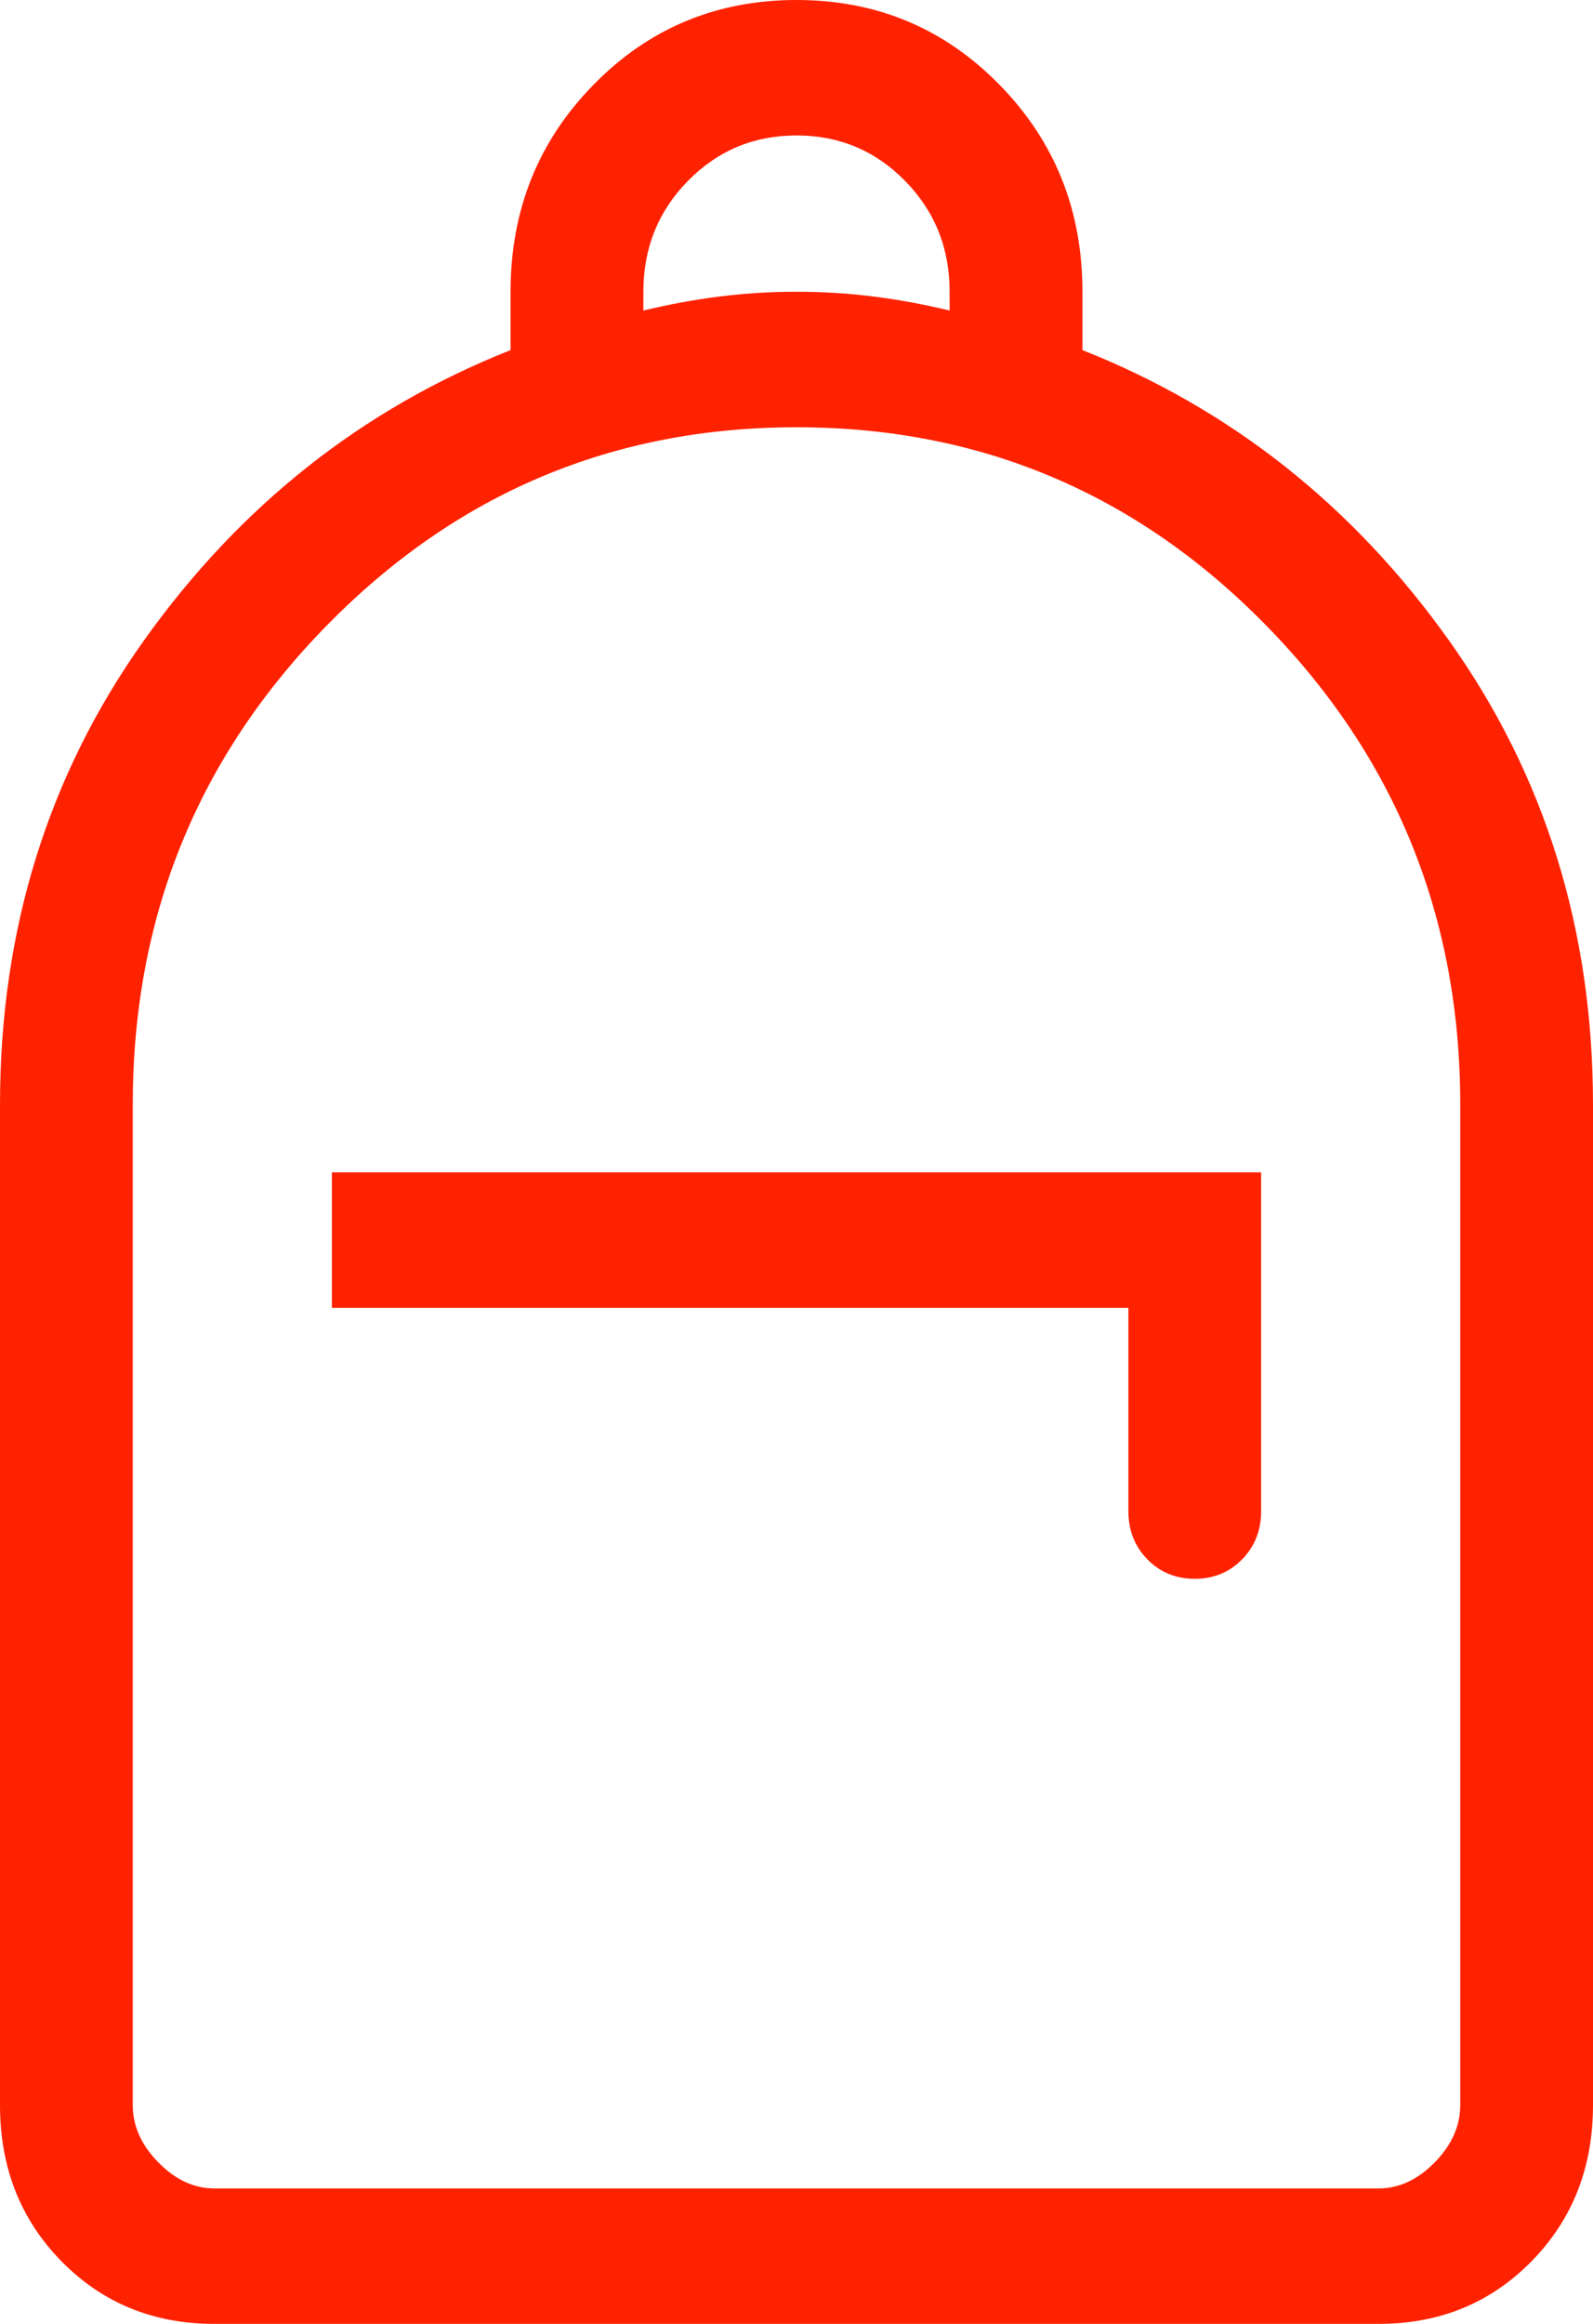 <svg width="24" height="35" viewBox="0 0 24 35" fill="none" xmlns="http://www.w3.org/2000/svg">
<path d="M3.231 35C2.31 35 1.542 34.685 0.925 34.056C0.308 33.427 0 32.643 0 31.704V16.637C0 14.008 0.723 11.678 2.167 9.648C3.612 7.619 5.454 6.16 7.692 5.273V4.394C7.692 3.165 8.109 2.125 8.943 1.275C9.776 0.425 10.795 0 12 0C13.205 0 14.224 0.425 15.057 1.275C15.891 2.125 16.308 3.165 16.308 4.394V5.273C18.546 6.16 20.388 7.619 21.832 9.648C23.277 11.678 24 14.008 24 16.637V31.704C24 32.643 23.692 33.427 23.075 34.056C22.458 34.685 21.69 35 20.769 35H3.231ZM3.231 32.96H20.769C21.077 32.96 21.359 32.829 21.616 32.567C21.872 32.306 22 32.018 22 31.704V16.637C22 13.814 21.025 11.408 19.075 9.419C17.125 7.429 14.767 6.435 12 6.435C9.233 6.435 6.875 7.429 4.925 9.419C2.975 11.408 2 13.814 2 16.637V31.704C2 32.018 2.128 32.306 2.385 32.567C2.641 32.829 2.923 32.96 3.231 32.96ZM18 23.778C18.285 23.778 18.523 23.68 18.713 23.486C18.904 23.291 19 23.048 19 22.758V17.657H5V19.697H17V22.758C17 23.048 17.096 23.291 17.287 23.486C17.477 23.68 17.715 23.778 18 23.778ZM9.693 4.677C10.085 4.583 10.469 4.512 10.846 4.465C11.223 4.418 11.608 4.394 12 4.394C12.392 4.394 12.777 4.418 13.154 4.465C13.531 4.512 13.915 4.583 14.307 4.677V4.394C14.307 3.738 14.084 3.181 13.636 2.725C13.189 2.269 12.644 2.04 12 2.04C11.356 2.04 10.811 2.269 10.364 2.725C9.916 3.181 9.693 3.738 9.693 4.394V4.677ZM3.231 32.96H2H22H3.231Z" fill="#FF2200"/>
</svg>
